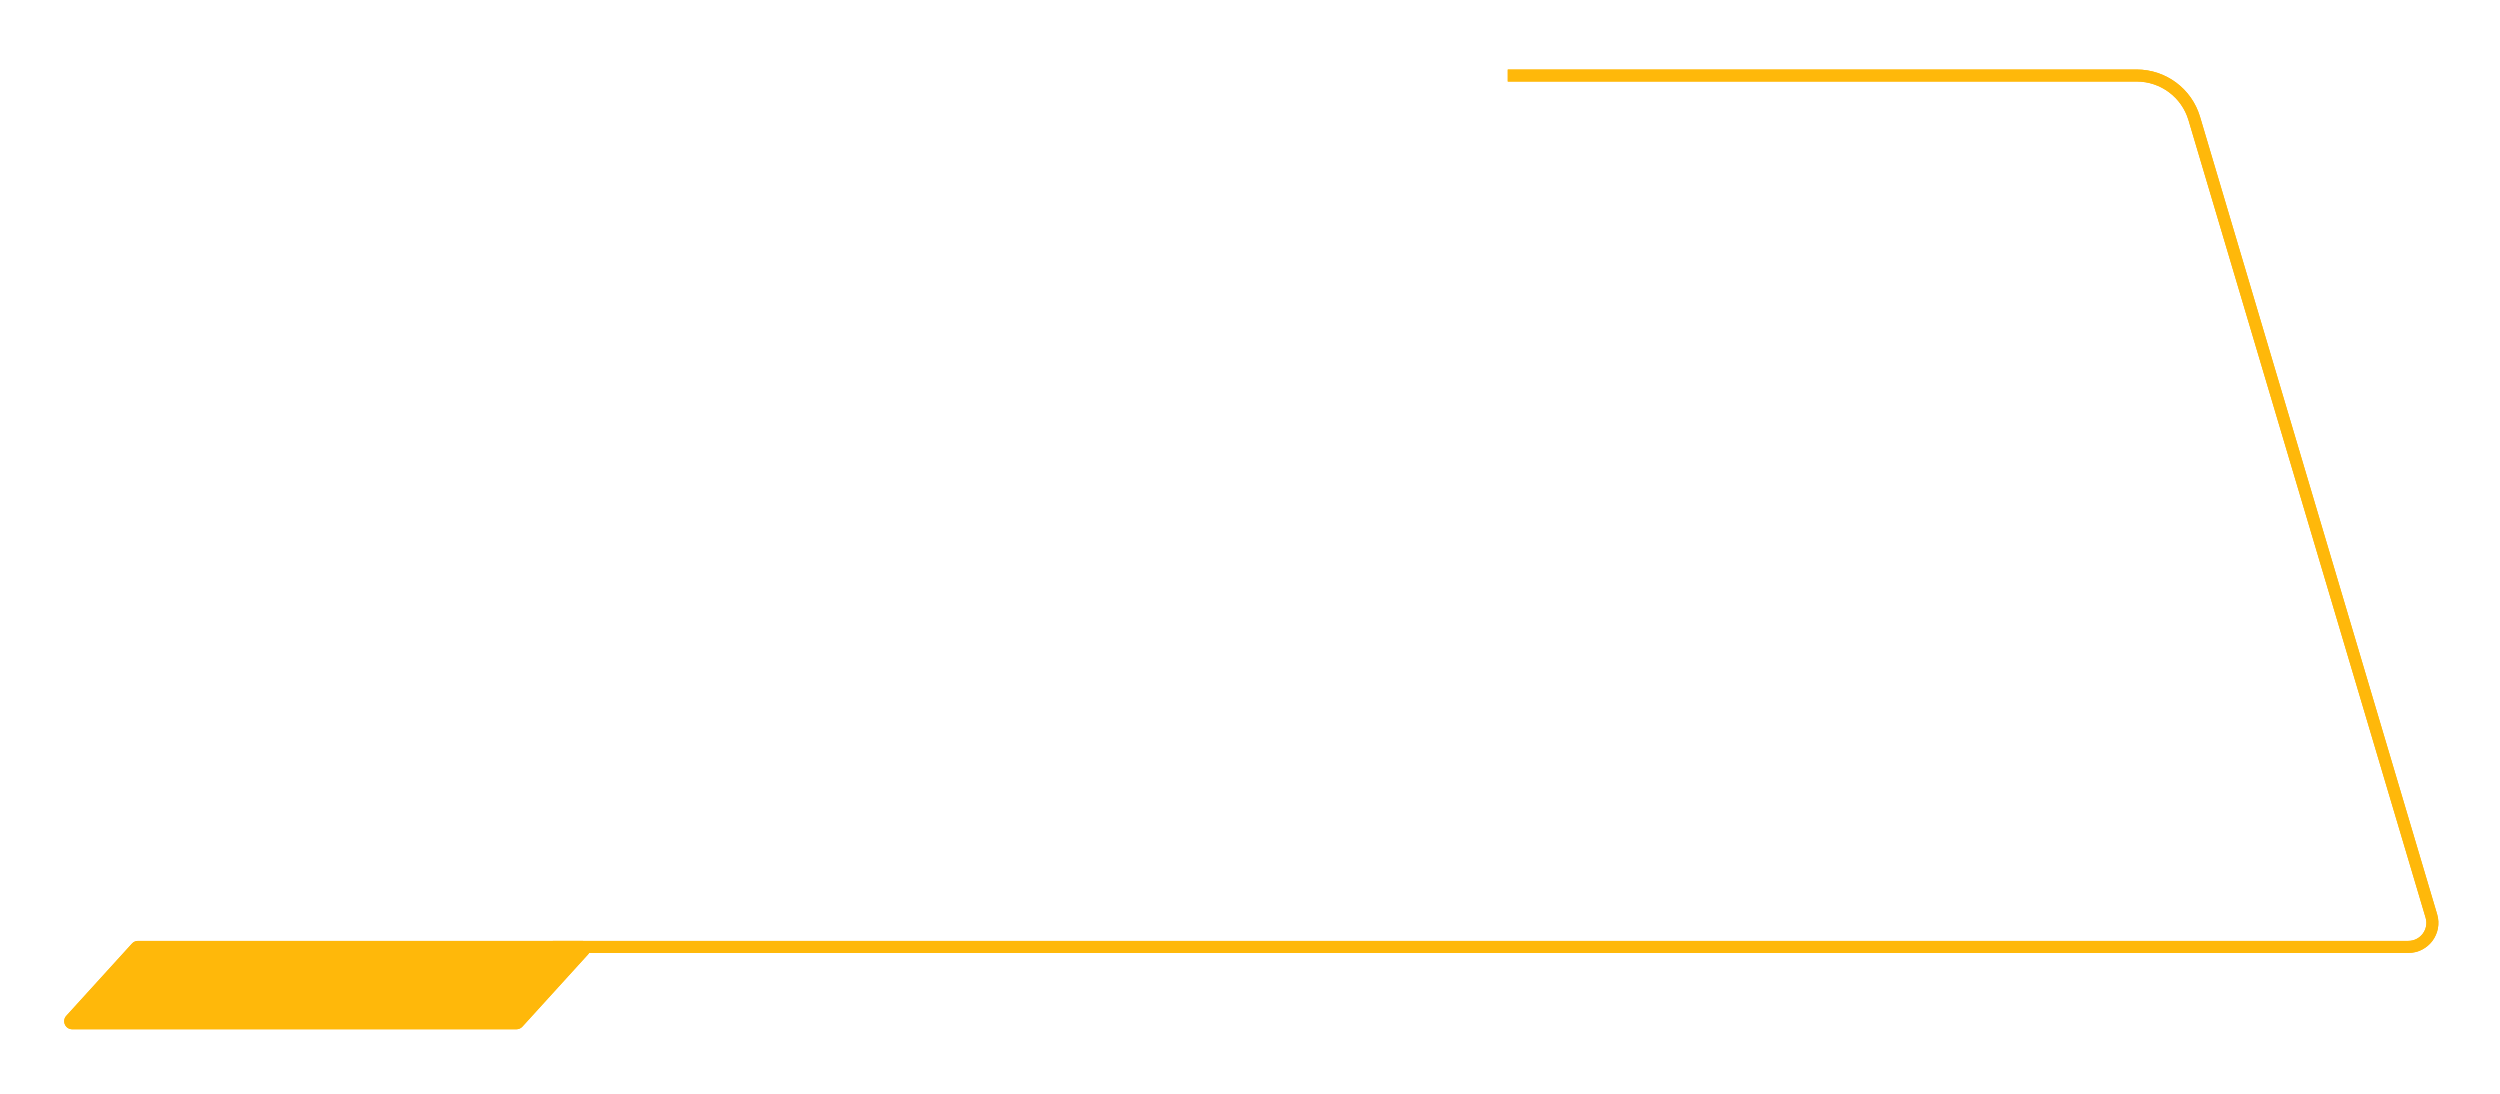 <svg width="208" height="91" viewBox="0 0 208 91" fill="none" xmlns="http://www.w3.org/2000/svg">
<g filter="url(#filter0_f_768_5505)">
<path d="M125.445 6.283H177.77C179.983 6.283 181.932 7.737 182.563 9.858L202.291 76.213C202.672 77.495 201.712 78.783 200.374 78.783H46" stroke="#FFB80A"/>
</g>
<path d="M125.445 6.283H177.77C179.983 6.283 181.932 7.737 182.563 9.858L202.291 76.213C202.672 77.495 201.712 78.783 200.374 78.783H46" stroke="#FFB80A"/>
<g filter="url(#filter1_f_768_5505)">
<path d="M43.461 85.416C43.334 85.555 43.154 85.635 42.966 85.635H6.011C5.431 85.635 5.126 84.946 5.516 84.517L10.984 78.502C11.111 78.363 11.29 78.283 11.479 78.283H48.434C49.014 78.283 49.319 78.972 48.929 79.401L43.461 85.416Z" fill="#FFB80A"/>
</g>
<path d="M43.461 85.416C43.334 85.555 43.154 85.635 42.966 85.635H6.011C5.431 85.635 5.126 84.946 5.516 84.517L10.984 78.502C11.111 78.363 11.29 78.283 11.479 78.283H48.434C49.014 78.283 49.319 78.972 48.929 79.401L43.461 85.416Z" fill="#FFB80A"/>
<defs>
<filter id="filter0_f_768_5505" x="41" y="0.783" width="166.876" height="83.5" filterUnits="userSpaceOnUse" color-interpolation-filters="sRGB">
<feFlood flood-opacity="0" result="BackgroundImageFix"/>
<feBlend mode="normal" in="SourceGraphic" in2="BackgroundImageFix" result="shape"/>
<feGaussianBlur stdDeviation="2.5" result="effect1_foregroundBlur_768_5505"/>
</filter>
<filter id="filter1_f_768_5505" x="0.341" y="73.283" width="53.763" height="17.352" filterUnits="userSpaceOnUse" color-interpolation-filters="sRGB">
<feFlood flood-opacity="0" result="BackgroundImageFix"/>
<feBlend mode="normal" in="SourceGraphic" in2="BackgroundImageFix" result="shape"/>
<feGaussianBlur stdDeviation="2.5" result="effect1_foregroundBlur_768_5505"/>
</filter>
</defs>
</svg>
